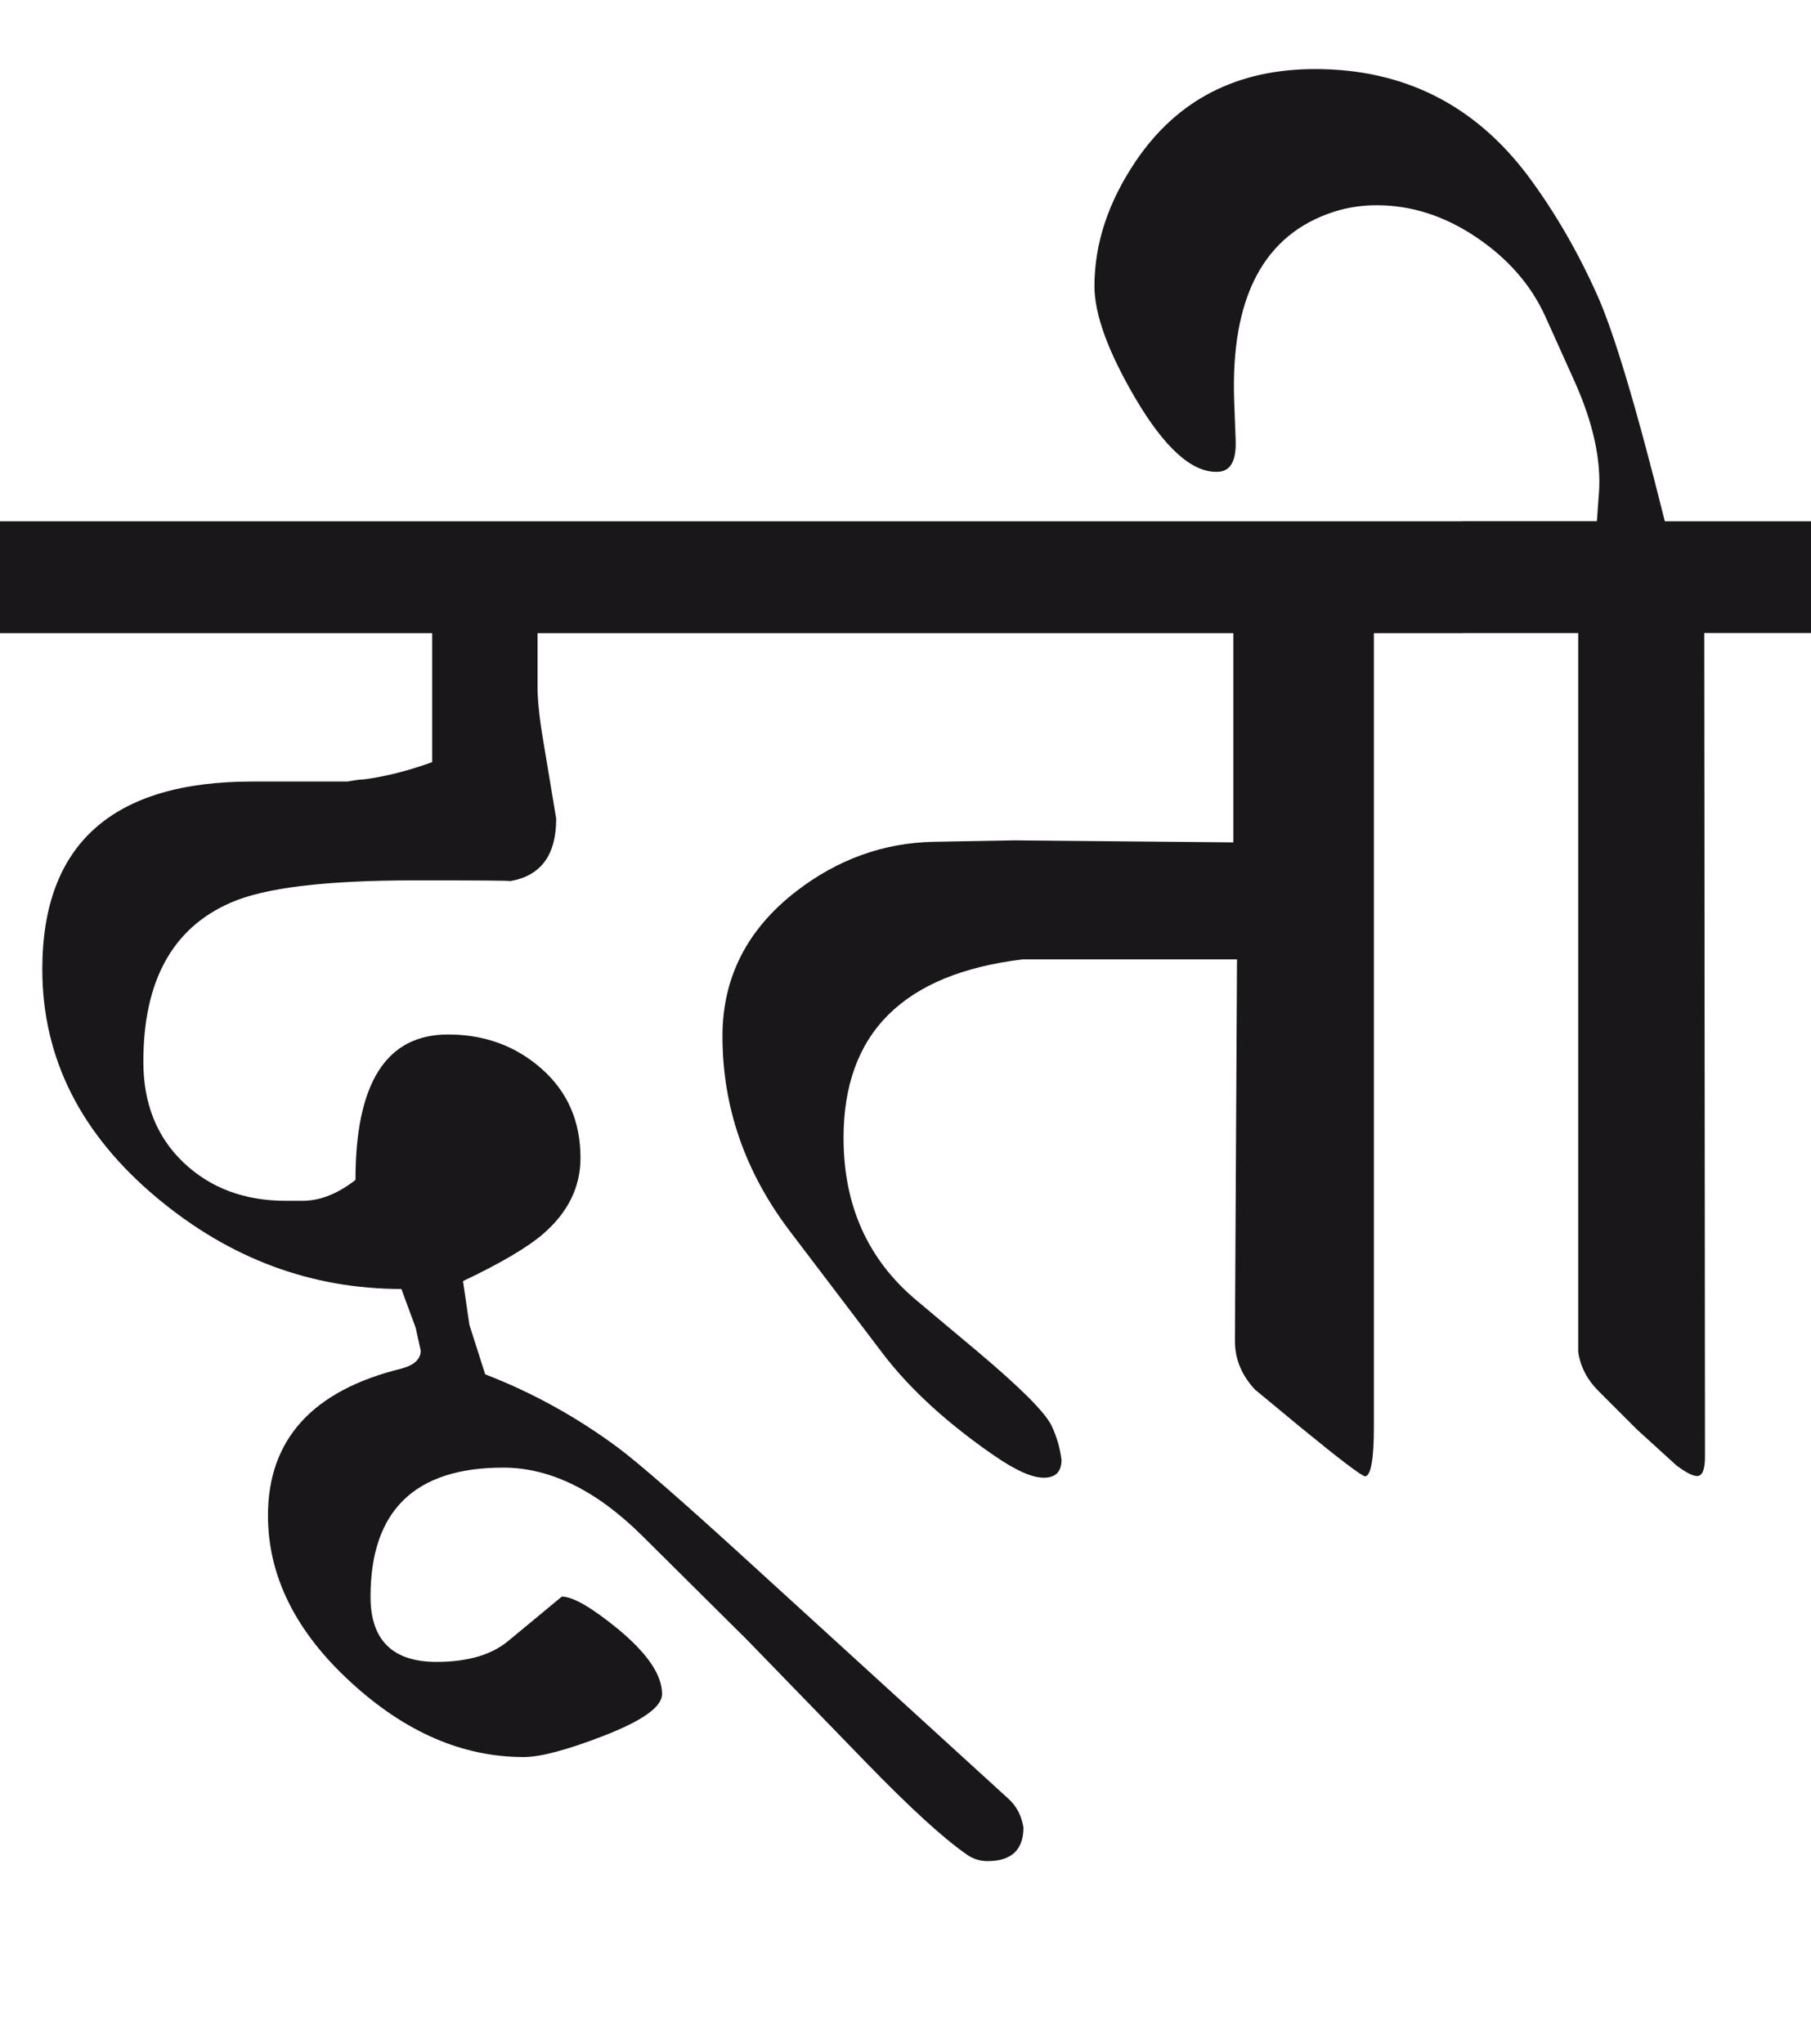 <?xml version="1.0" encoding="utf-8"?>
<!-- Generator: Adobe Illustrator 15.0.2, SVG Export Plug-In . SVG Version: 6.00 Build 0)  -->
<!DOCTYPE svg PUBLIC "-//W3C//DTD SVG 1.1//EN" "http://www.w3.org/Graphics/SVG/1.1/DTD/svg11.dtd">
<svg version="1.1" id="Ebene_1" xmlns="http://www.w3.org/2000/svg" xmlns:xlink="http://www.w3.org/1999/xlink" x="0px" y="0px"
	 width="25.127px" height="28.35px" viewBox="0 0 25.127 28.35" enable-background="new 0 0 25.127 28.35" xml:space="preserve">
<path fill="#1A171B" d="M25.127,7.231h-2.028c-0.397-1.592-0.712-2.641-0.944-3.151c-0.271-0.603-0.59-1.15-0.955-1.641
	c-0.743-0.988-1.727-1.481-2.953-1.481c-1.081,0-1.909,0.424-2.485,1.272c-0.386,0.57-0.577,1.15-0.577,1.74
	c0,0.391,0.189,0.909,0.566,1.552c0.405,0.688,0.783,1.031,1.134,1.023c0.187,0,0.271-0.148,0.259-0.447l-0.02-0.527
	c-0.053-1.445,0.41-2.324,1.392-2.636c0.187-0.059,0.382-0.088,0.587-0.088c0.478,0,0.937,0.147,1.377,0.442
	c0.44,0.296,0.761,0.661,0.96,1.099l0.407,0.904c0.259,0.577,0.37,1.091,0.338,1.542l-0.029,0.396h-1.87v1.552h1.611v9.973
	c0.032,0.207,0.126,0.385,0.278,0.537l0.537,0.537l0.547,0.498c0.133,0.1,0.229,0.148,0.288,0.148c0.072,0,0.109-0.09,0.109-0.268
	l-0.01-11.426h1.481V7.231z M20.295,7.231H9.237v1.552h7.875v2.902l-3.042-0.028l-1.114,0.02c-0.695,0.014-1.332,0.242-1.909,0.687
	c-0.684,0.529-1.023,1.199-1.023,2.009c0,0.982,0.311,1.882,0.935,2.705l1.292,1.701c0.372,0.488,0.886,0.959,1.542,1.412
	c0.306,0.211,0.54,0.314,0.706,0.307c0.152-0.006,0.229-0.088,0.229-0.248c-0.021-0.166-0.067-0.326-0.14-0.477
	c-0.087-0.18-0.424-0.518-1.014-1.016l-0.865-0.725c-0.67-0.564-1.005-1.312-1.005-2.248c0-1.452,0.829-2.277,2.486-2.476h2.973
	l-0.029,5.291c0,0.252,0.092,0.477,0.278,0.676l0.626,0.518c0.558,0.457,0.859,0.686,0.905,0.686
	c0.079-0.014,0.119-0.24,0.119-0.686V8.783h1.233V7.231z M10.352,21.631c-0.909-0.83-1.503-1.346-1.779-1.551
	c-0.564-0.418-1.178-0.76-1.841-1.016l-0.219-0.686l-0.089-0.607c0.53-0.252,0.9-0.471,1.113-0.656
	c0.345-0.299,0.517-0.648,0.517-1.053c0-0.506-0.178-0.916-0.537-1.234c-0.357-0.318-0.792-0.478-1.302-0.478
	c-0.855,0-1.283,0.672-1.283,2.018c-0.246,0.191-0.49,0.289-0.735,0.289H3.967c-0.576,0-1.05-0.178-1.421-0.531
	c-0.372-0.355-0.557-0.82-0.557-1.398c0-1.12,0.403-1.855,1.213-2.207c0.471-0.207,1.318-0.309,2.545-0.309
	c0.889,0,1.333,0.003,1.333,0.01c0.424-0.073,0.637-0.36,0.637-0.865l-0.18-1.083C7.483,9.957,7.458,9.704,7.458,9.519V8.783h1.779
	V7.231H0v1.552h5.996v1.789c-0.331,0.12-0.647,0.2-0.944,0.239c-0.048,0-0.123,0.011-0.229,0.03H3.5
	c-1.942,0-2.913,0.869-2.913,2.605c0,1.227,0.53,2.284,1.591,3.17c1.008,0.842,2.138,1.264,3.391,1.264l0.198,0.537l0.07,0.318
	c0,0.119-0.09,0.201-0.269,0.25c-1.233,0.303-1.85,0.984-1.85,2.037c0,0.84,0.384,1.613,1.153,2.316
	c0.75,0.689,1.548,1.035,2.396,1.035c0.231,0,0.597-0.098,1.094-0.289c0.551-0.213,0.825-0.406,0.825-0.586
	c0-0.266-0.206-0.566-0.615-0.904c-0.366-0.299-0.624-0.447-0.776-0.447L7.05,22.764c-0.231,0.191-0.562,0.289-0.994,0.289
	c-0.609,0-0.915-0.303-0.915-0.904c0-1.193,0.613-1.791,1.841-1.791c0.648,0,1.292,0.314,1.928,0.945l1.462,1.451l1.641,1.691
	c0.61,0.629,1.076,1.055,1.402,1.281c0.087,0.061,0.181,0.09,0.288,0.09c0.331,0,0.497-0.156,0.497-0.467
	c-0.026-0.16-0.093-0.289-0.199-0.389L10.352,21.631z"/>
<rect y="0.958" fill="none" width="25.127" height="24.859"/>
</svg>
